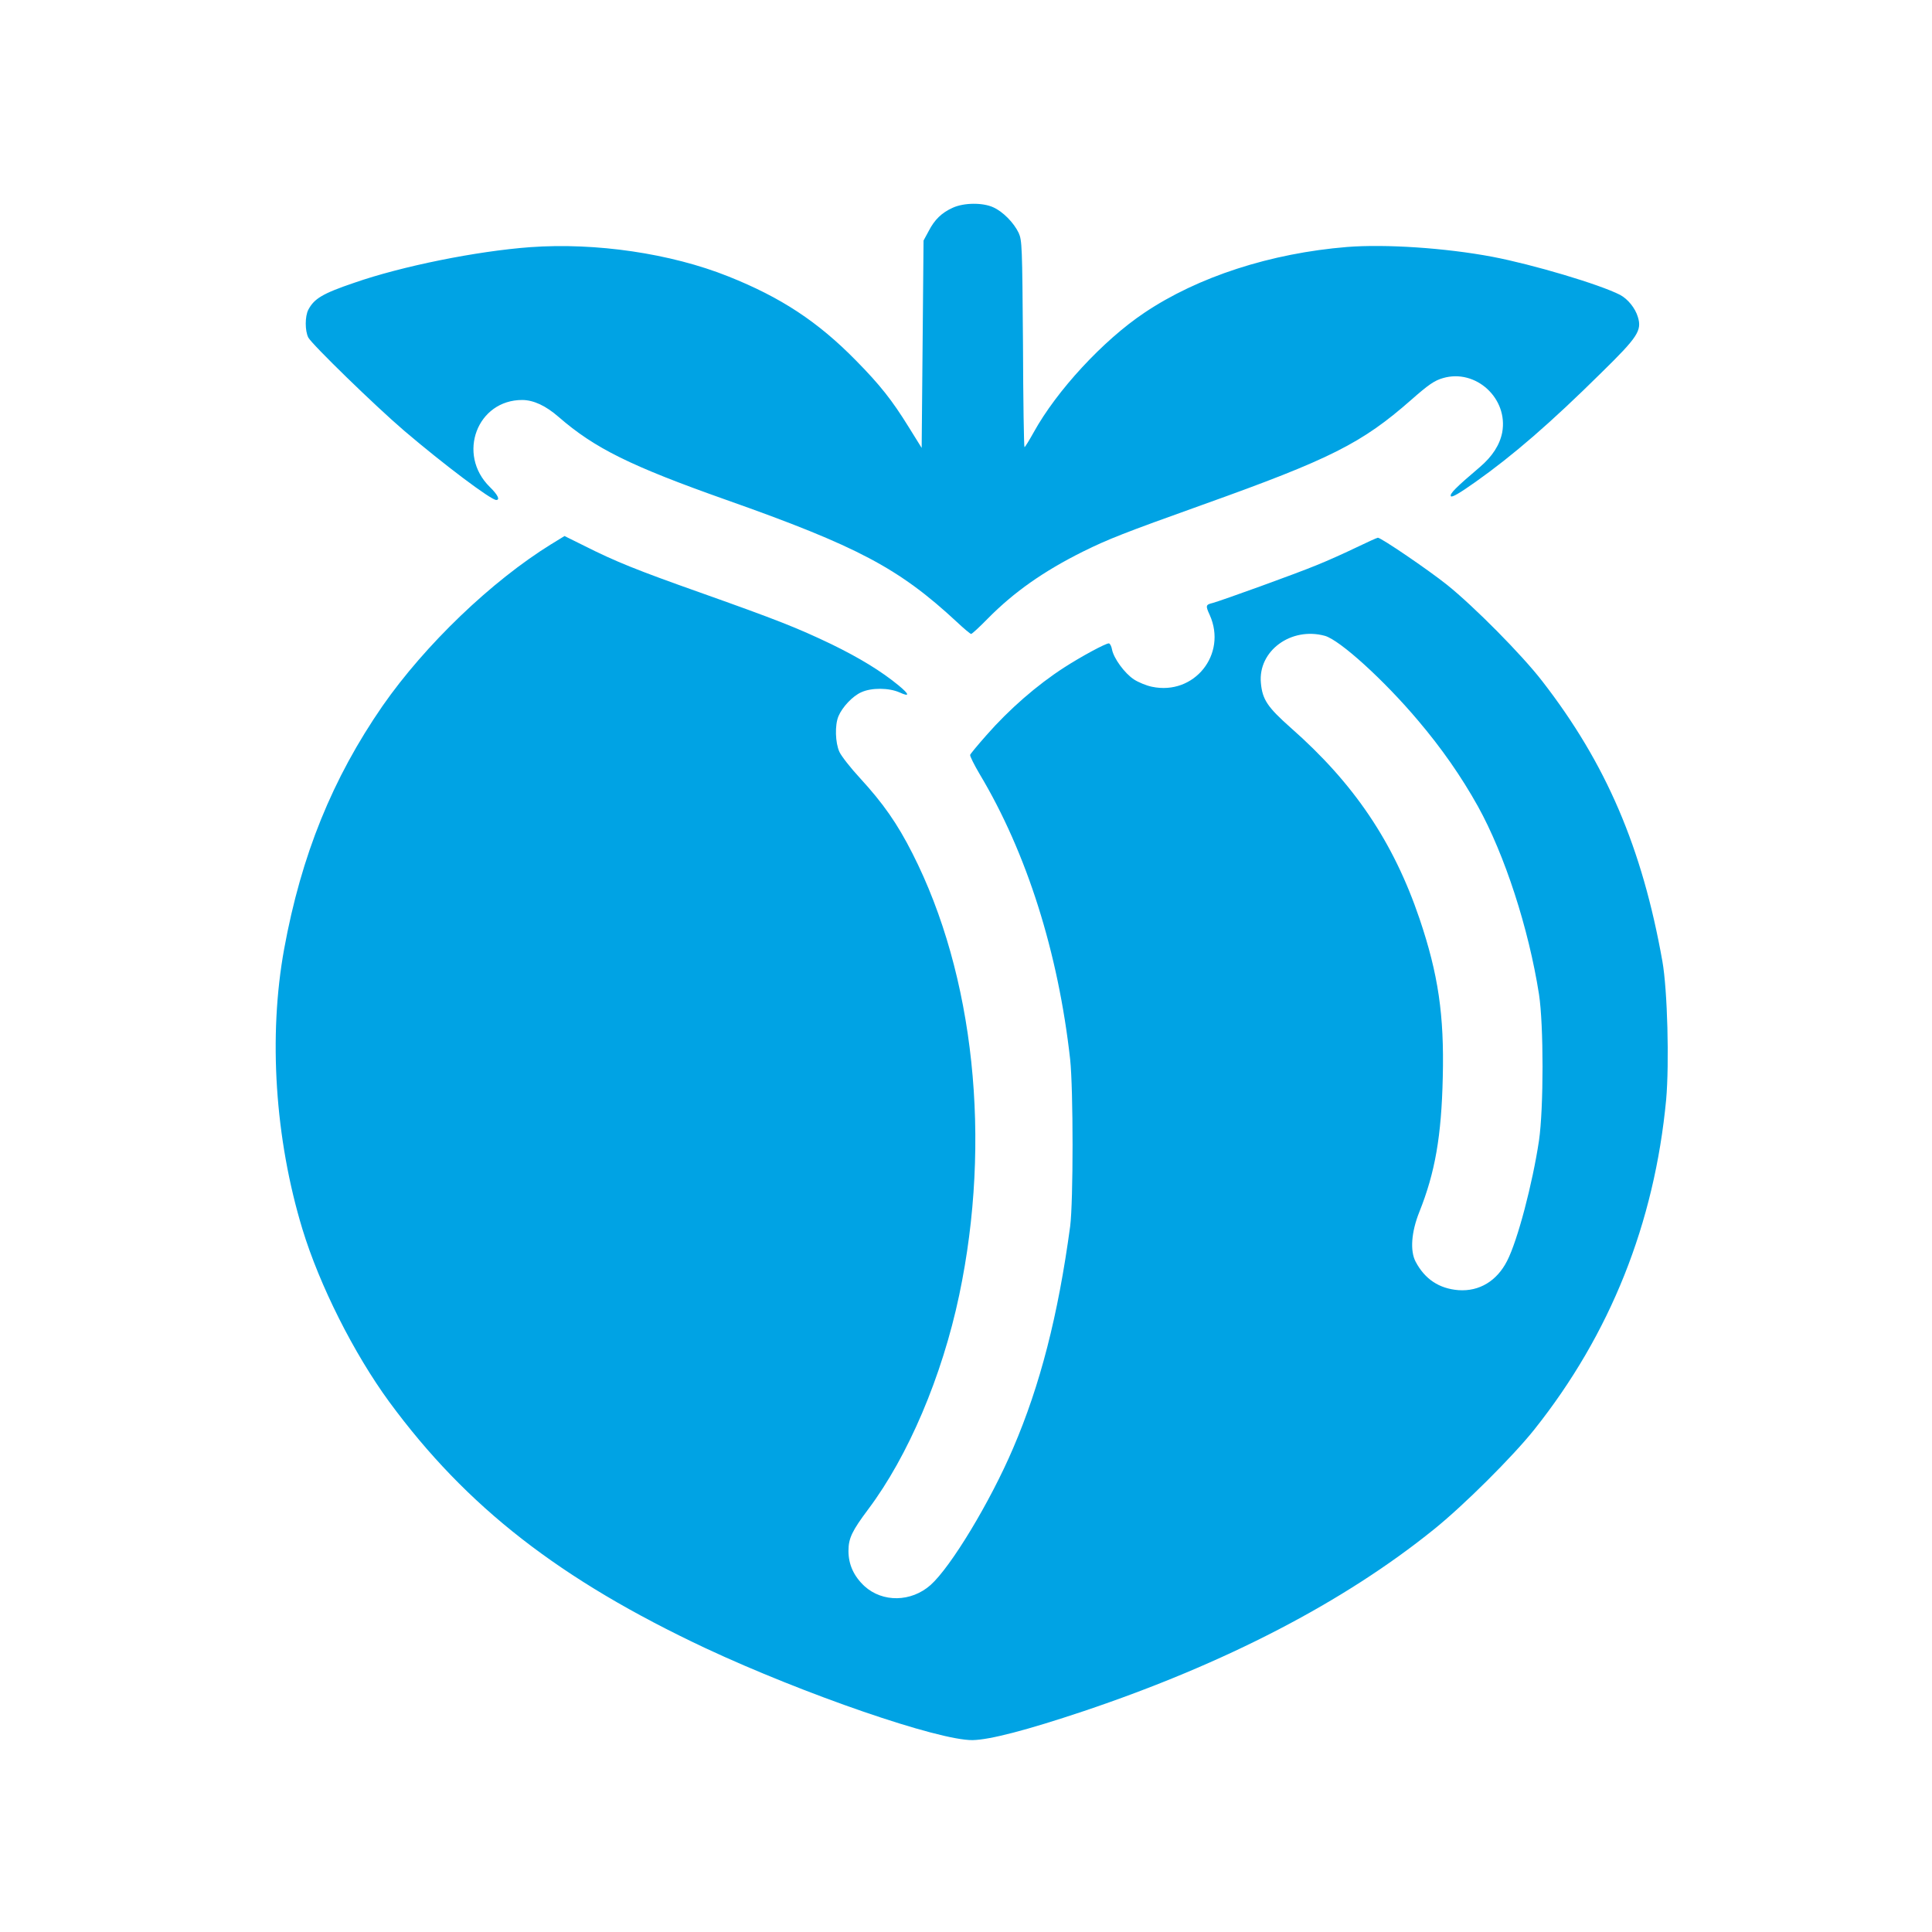 <?xml version="1.0" standalone="no"?>
<!DOCTYPE svg PUBLIC "-//W3C//DTD SVG 20010904//EN"
 "http://www.w3.org/TR/2001/REC-SVG-20010904/DTD/svg10.dtd">
<svg version="1.0" xmlns="http://www.w3.org/2000/svg"
 width="1024pt" height="1024pt" viewBox="0 0 1024 1024"
 preserveAspectRatio="xMidYMid meet">

<g transform="translate(0,1024) scale(0.1,-0.1)"
fill="#00a3e4" stroke="none">
<path d="M5050 9139 c-58 -26 -96 -62 -128 -124 l-27 -50 -5 -550 -5 -549 -69
111 c-88 142 -151 222 -279 352 -202 206 -398 335 -677 446 -305 122 -702 180
-1049 155 -285 -21 -682 -101 -934 -189 -168 -57 -212 -84 -243 -143 -18 -35
-18 -111 0 -147 20 -37 354 -362 507 -493 211 -180 461 -368 489 -368 22 0 8
28 -34 69 -176 173 -67 462 173 461 60 -1 123 -30 192 -90 191 -166 381 -260
887 -439 699 -247 917 -363 1224 -648 37 -35 71 -63 75 -63 5 0 44 36 88 81
139 141 297 252 506 356 134 66 215 98 634 248 680 243 843 326 1104 555 93
82 124 103 169 116 174 51 347 -108 314 -288 -13 -66 -52 -127 -119 -184 -126
-107 -161 -142 -153 -154 5 -8 45 15 131 76 198 140 398 313 666 578 194 190
216 224 194 296 -14 47 -53 95 -94 117 -109 56 -462 161 -677 202 -249 47
-566 68 -770 52 -405 -33 -791 -158 -1075 -349 -218 -146 -464 -412 -586 -633
-24 -43 -46 -79 -49 -79 -3 0 -7 246 -8 547 -4 520 -5 549 -23 589 -26 54 -83
112 -134 135 -56 26 -156 25 -215 -2z"/>
<path d="M2922 7356 c-317 -196 -668 -533 -894 -857 -266 -385 -431 -791 -522
-1289 -84 -461 -49 -1005 97 -1485 91 -298 272 -658 460 -915 410 -558 905
-943 1677 -1306 522 -244 1233 -489 1415 -487 92 2 285 52 587 153 751 252
1380 578 1858 964 157 126 419 387 532 529 403 506 637 1094 699 1749 17 192
7 581 -20 733 -107 602 -298 1048 -637 1485 -108 140 -362 396 -504 510 -100
80 -350 250 -367 250 -4 0 -55 -23 -113 -51 -58 -28 -153 -71 -213 -95 -109
-45 -502 -187 -550 -200 -37 -9 -38 -14 -15 -64 93 -208 -82 -427 -306 -380
-30 6 -73 24 -96 39 -50 33 -107 112 -116 158 -3 18 -11 33 -17 33 -18 0 -147
-70 -237 -128 -144 -93 -291 -221 -412 -359 -46 -52 -85 -99 -86 -104 -2 -6
21 -52 51 -103 249 -416 416 -945 479 -1511 17 -159 17 -754 0 -885 -64 -473
-159 -842 -302 -1175 -122 -286 -331 -631 -438 -726 -103 -91 -254 -93 -350
-6 -57 53 -85 115 -85 187 0 67 19 106 105 221 211 281 391 703 482 1135 173
821 80 1696 -248 2341 -80 158 -155 265 -277 398 -51 55 -100 118 -110 140
-22 48 -25 142 -5 189 20 48 75 107 121 127 54 25 147 24 203 -1 55 -25 53
-11 -5 37 -91 75 -207 146 -357 219 -182 87 -286 128 -694 273 -339 120 -450
165 -613 247 l-107 53 -70 -43z m4100 -486 c79 -22 314 -235 495 -450 123
-145 228 -295 317 -455 141 -255 268 -644 323 -995 25 -162 25 -603 0 -775
-34 -227 -113 -529 -169 -638 -54 -106 -147 -163 -258 -155 -102 8 -178 58
-227 151 -30 57 -23 157 20 264 83 208 117 400 124 714 8 329 -24 546 -123
839 -138 407 -347 717 -682 1012 -124 110 -151 150 -159 238 -16 170 160 299
339 250z"/>
</g>
</svg>
